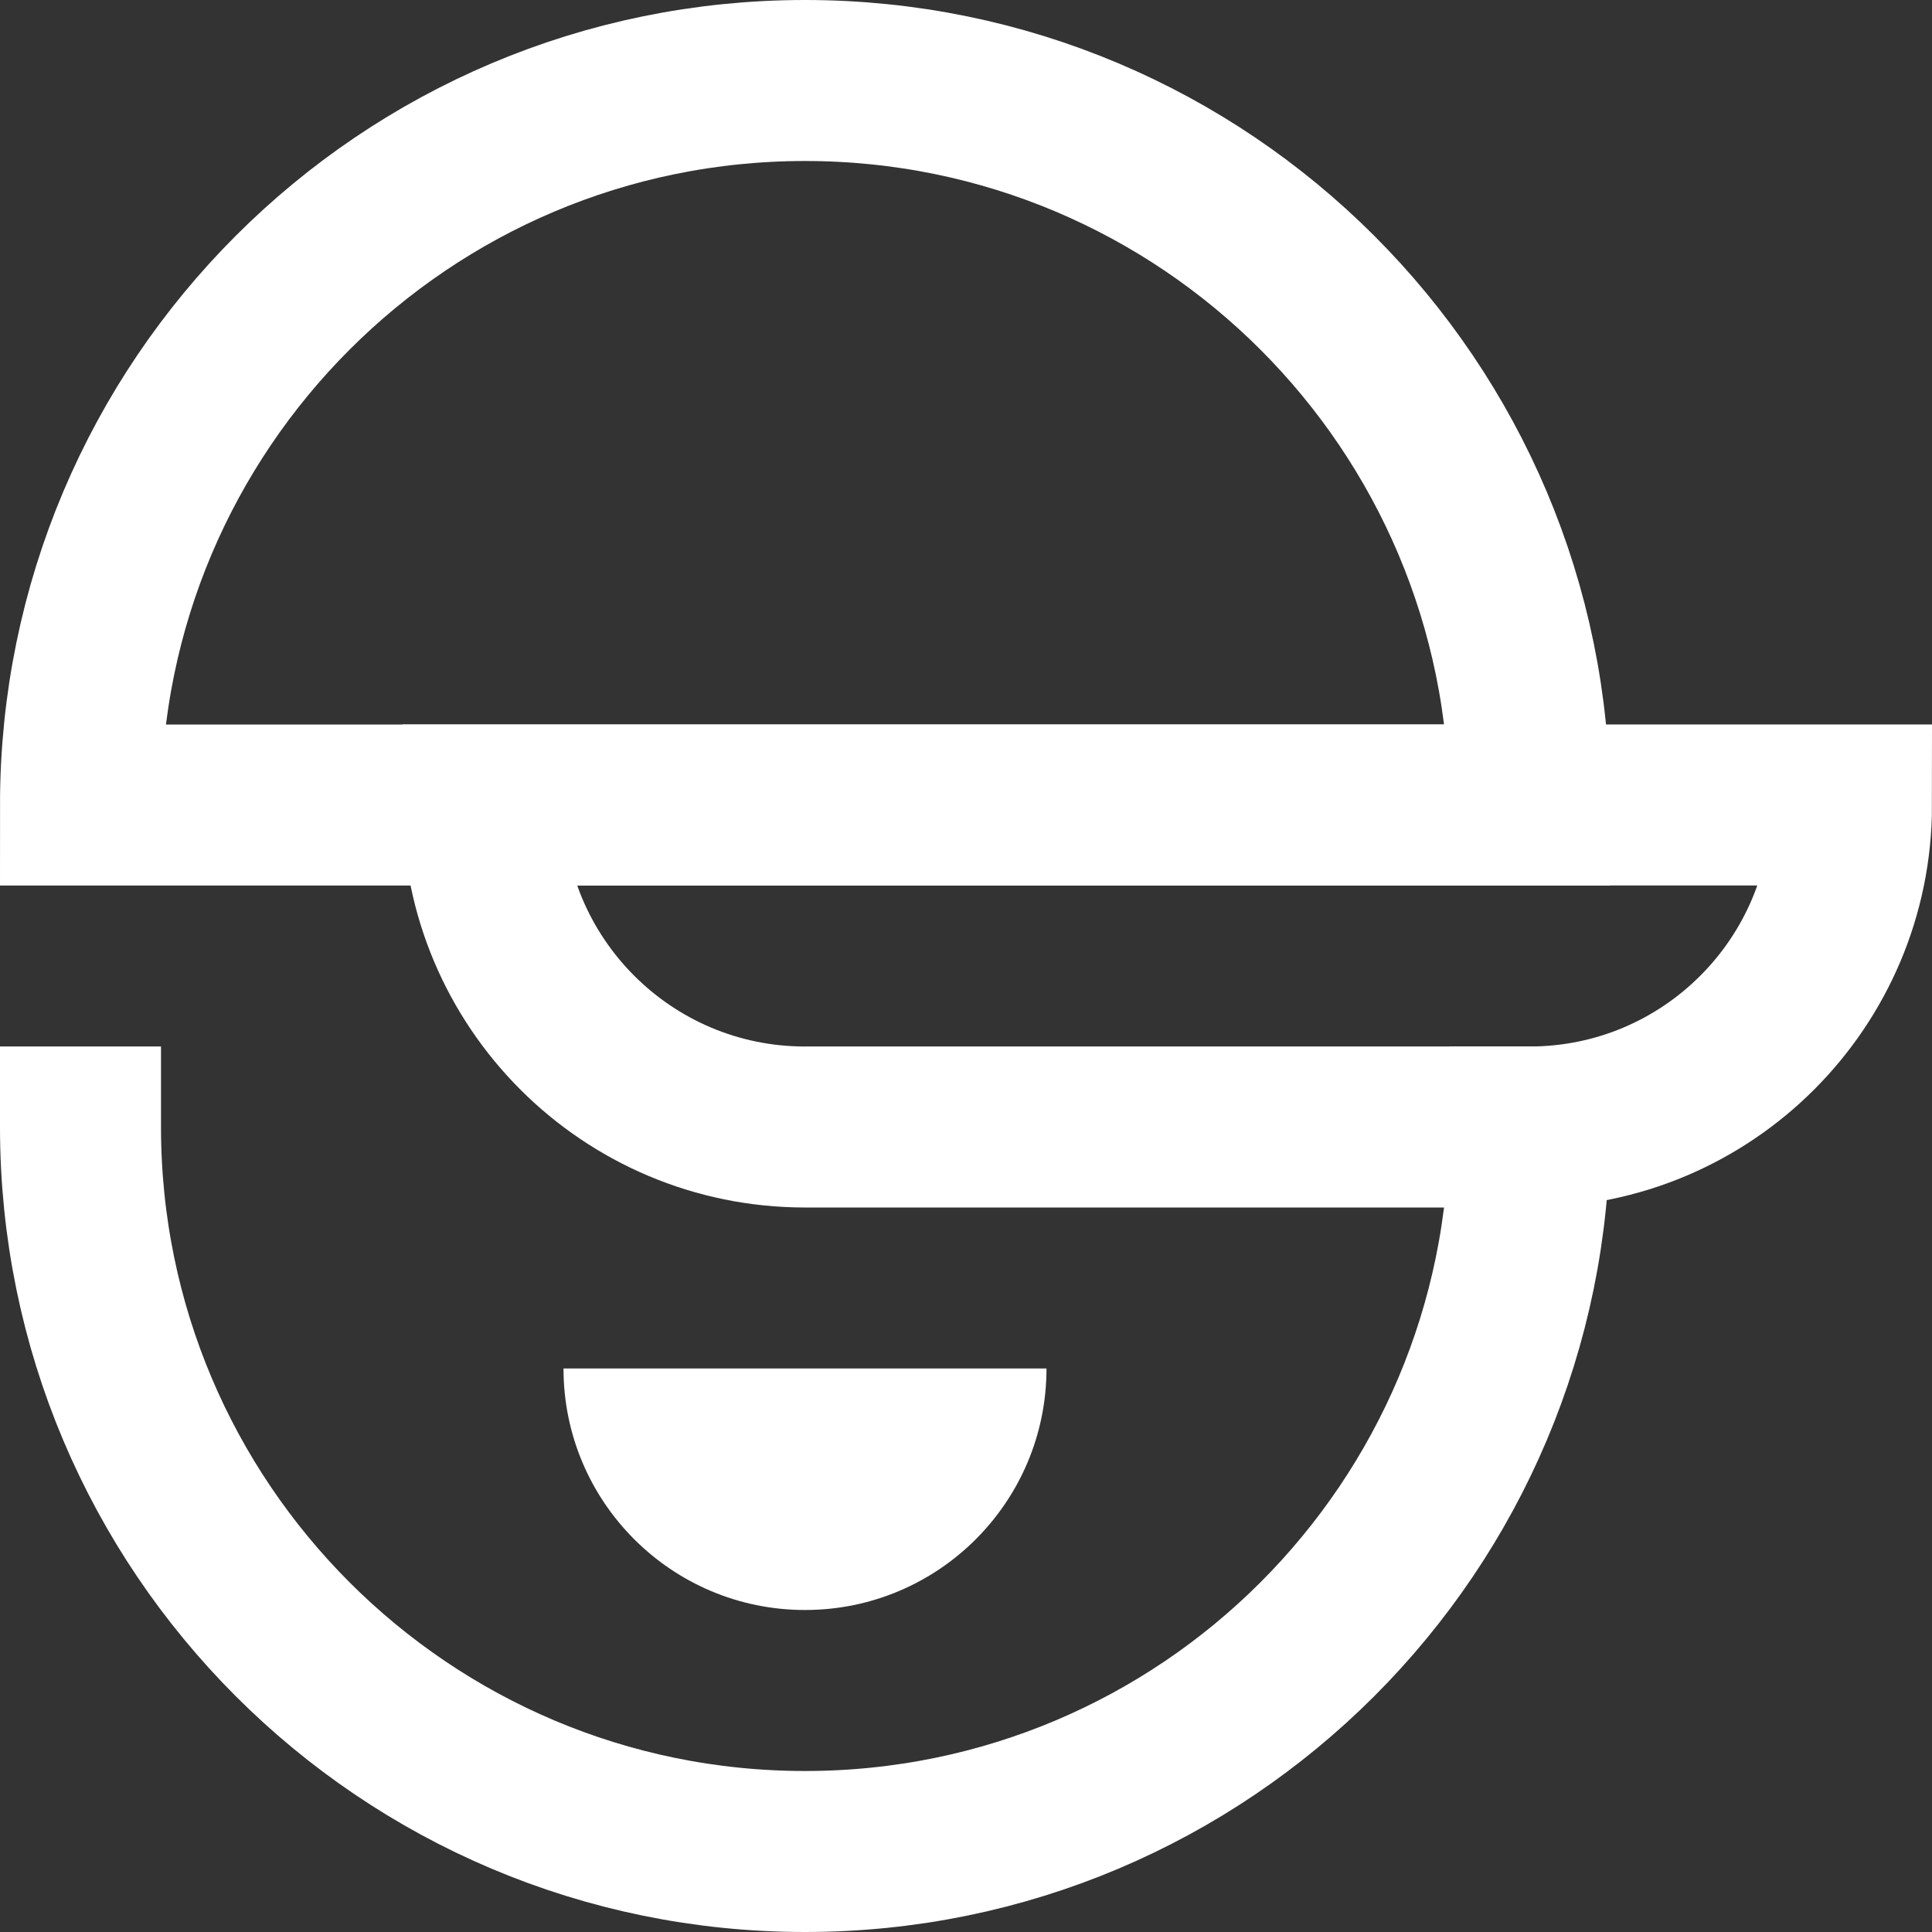 <svg xmlns="http://www.w3.org/2000/svg" width="24" height="24" viewBox="0 0 24 24"><rect x="0" y="0" width="24" height="24" fill="#333333" stroke="none"/><g class="nc-icon-wrapper" stroke-linecap="square" stroke-linejoin="miter" stroke-width="2" fill="#ffffff" stroke="#ffffff"><path fill="none" stroke="#ffffff" stroke-miterlimit="10" d="M19,14c0,4.971-4.029,9-9,9 h0c-4.971,0-9-4.029-9-9"/> <path data-stroke="none" fill="#ffffff" d="M10,20L10,20c-1.657,0-3-1.343-3-3v0h6v0C13,18.657,11.657,20,10,20z" stroke-linejoin="miter" stroke-linecap="square" stroke="none"/> <path data-color="color-2" fill="none" stroke-miterlimit="10" d="M19,10H1 c0-4.971,4.029-9,9-9h0C14.971,1,19,5.029,19,10z"/> <path data-color="color-2" fill="none" stroke-miterlimit="10" d="M19,14h-9 c-2.209,0-4-1.791-4-4v0h17v0C23,12.209,21.209,14,19,14z"/></g></svg>